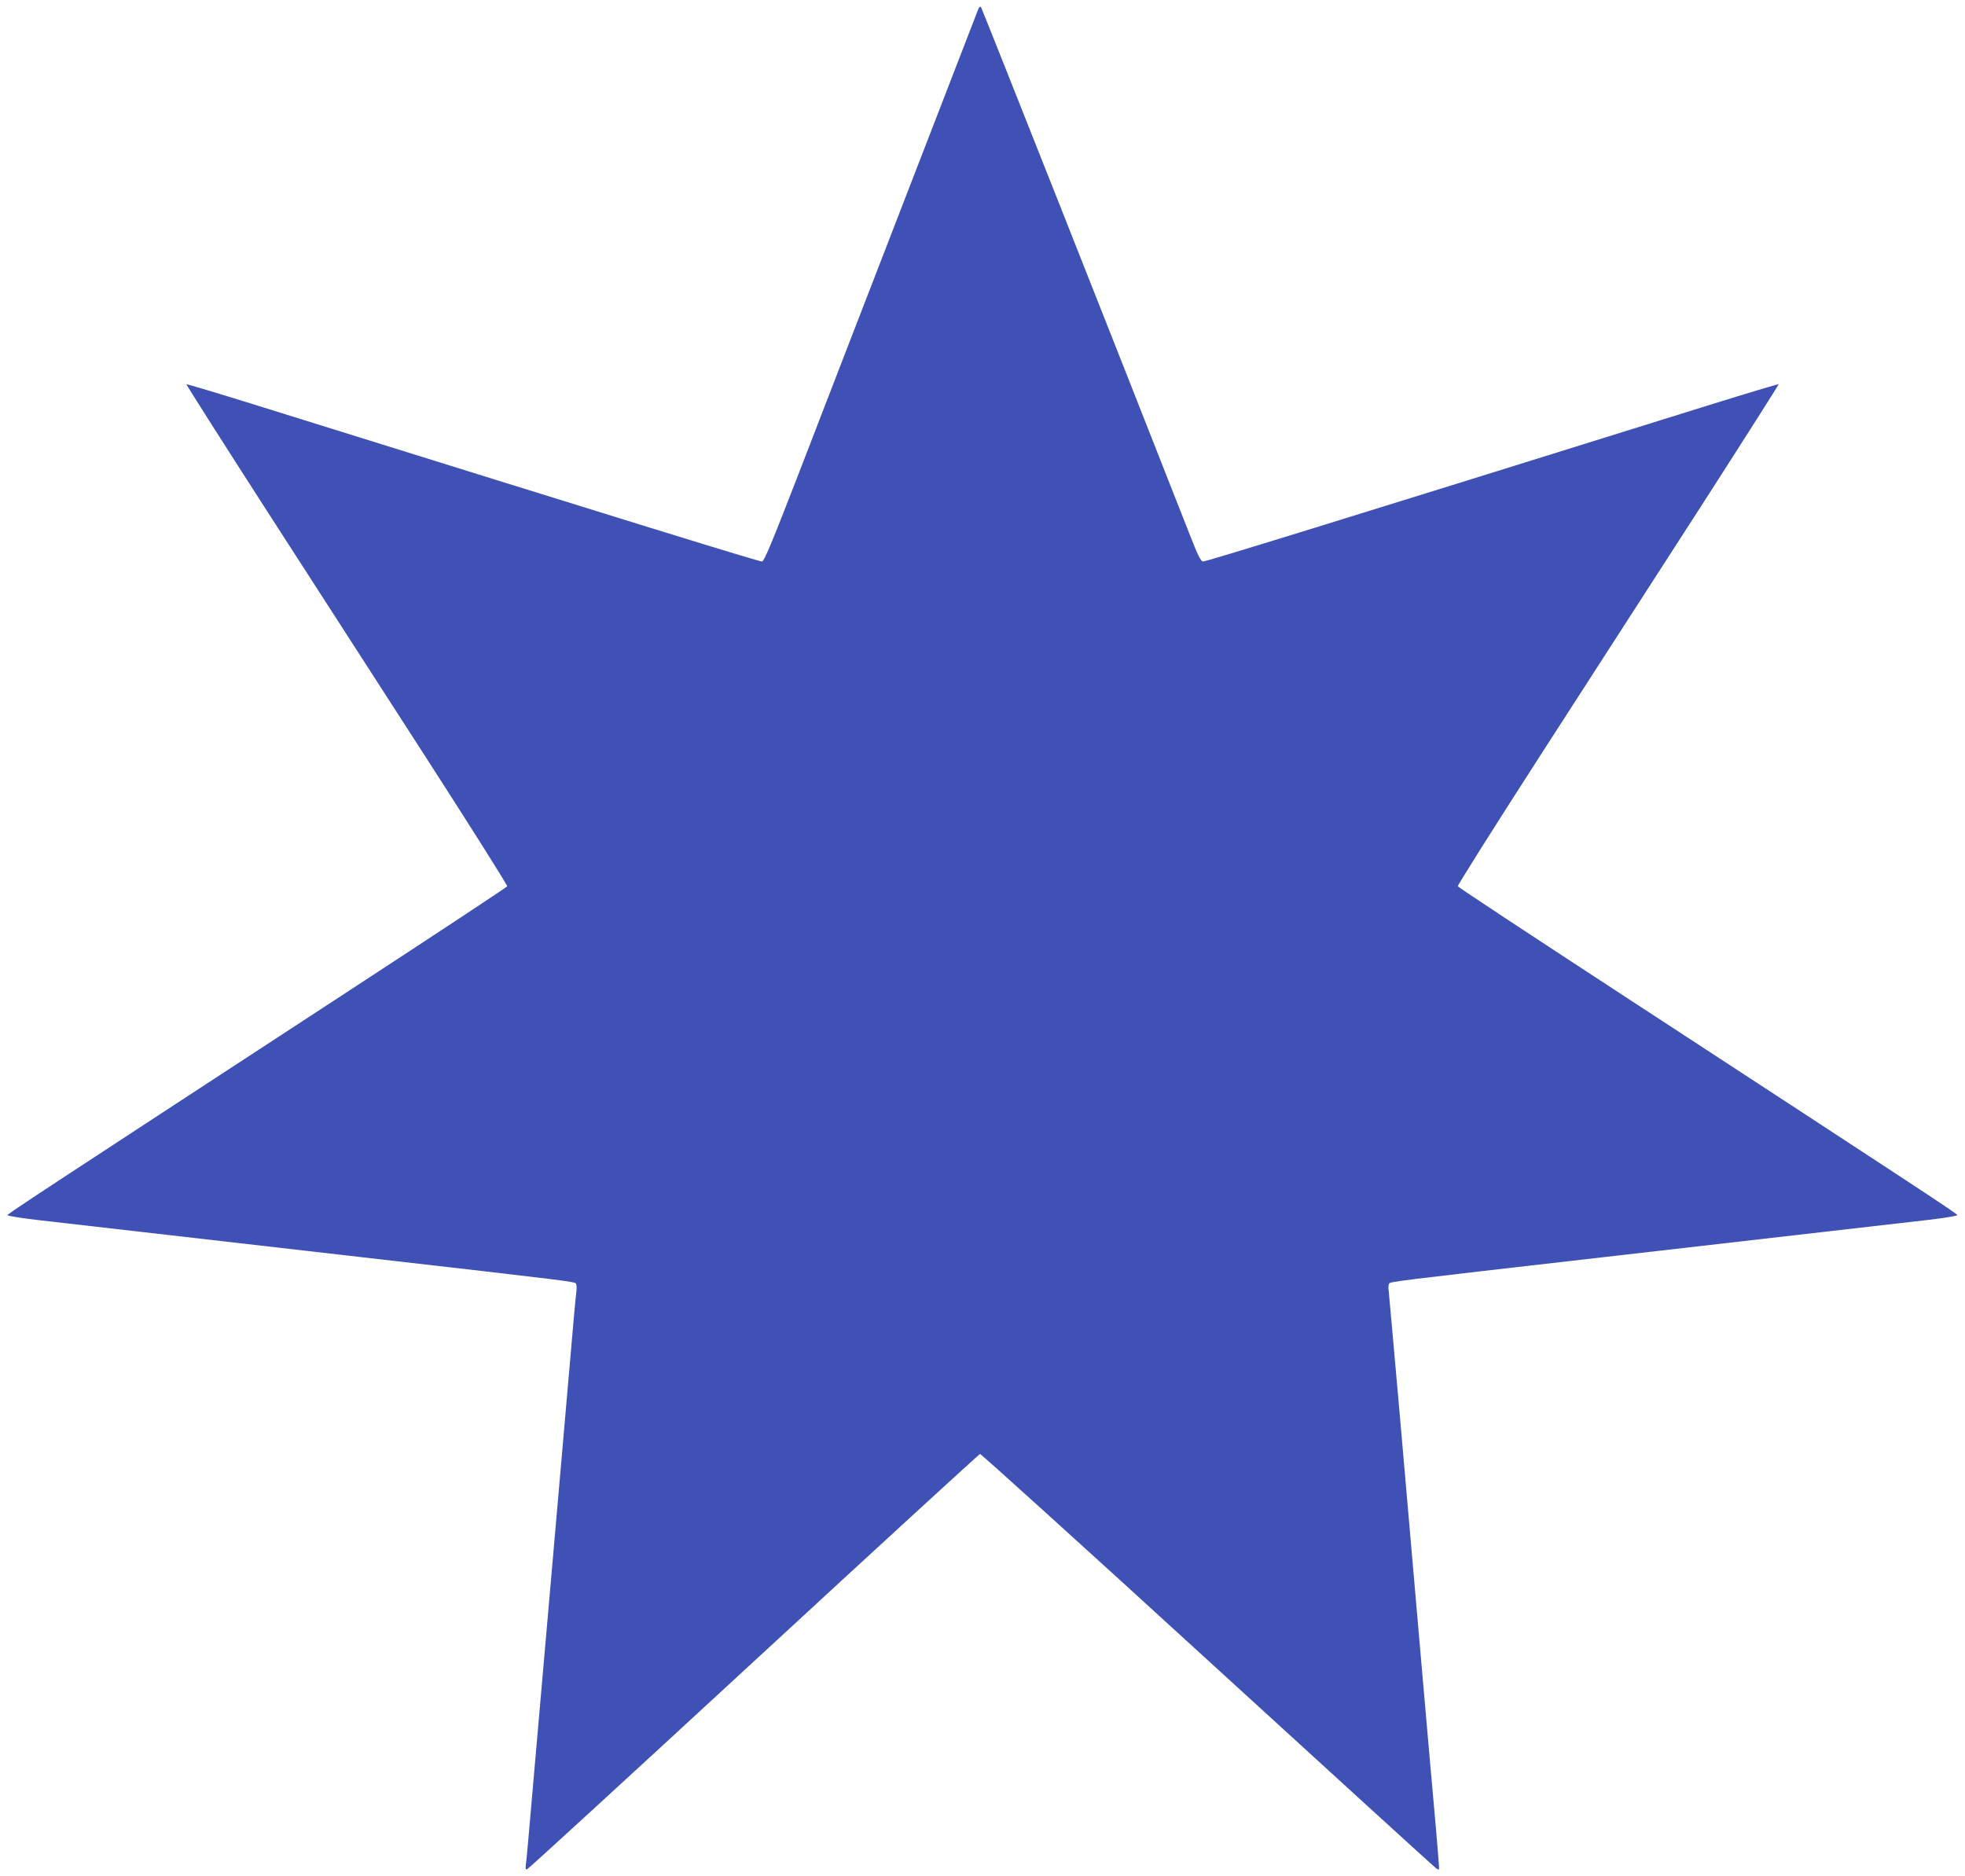 <?xml version="1.0" standalone="no"?>
<!DOCTYPE svg PUBLIC "-//W3C//DTD SVG 20010904//EN"
 "http://www.w3.org/TR/2001/REC-SVG-20010904/DTD/svg10.dtd">
<svg version="1.0" xmlns="http://www.w3.org/2000/svg"
 width="1280pt" height="1222pt" viewBox="0 0 1280 1222"
 preserveAspectRatio="xMidYMid meet">
<g transform="translate(0,1222) scale(0.1,-0.1)"
fill="#3f51b5" stroke="none">
<path d="M6370 12154 c-6 -16 -225 -582 -487 -1259 -262 -676 -571 -1477 -688
-1780 -169 -436 -217 -551 -231 -553 -16 -2 -839 252 -3313 1024 -238 74 -435
133 -437 131 -2 -2 225 -359 504 -793 280 -434 752 -1166 1050 -1628 297 -461
538 -843 536 -850 -3 -6 -465 -311 -1027 -678 -2047 -1337 -2228 -1456 -2228
-1464 0 -5 85 -19 188 -31 234 -27 1086 -125 2118 -243 1387 -159 1388 -159
1397 -173 4 -6 5 -28 3 -47 -3 -19 -9 -87 -15 -150 -5 -63 -46 -529 -90 -1035
-147 -1680 -199 -2279 -210 -2405 -6 -69 -13 -138 -15 -153 -3 -20 -1 -27 8
-25 8 2 672 611 1476 1353 805 743 1468 1351 1475 1353 6 1 675 -604 1485
-1345 811 -741 1480 -1352 1488 -1356 8 -5 16 -7 17 -5 2 1 -8 120 -20 263
-31 340 -145 1652 -233 2665 -39 443 -73 821 -75 840 -3 19 -2 41 2 47 9 14
10 14 1397 173 1031 118 1883 216 2117 243 103 12 188 26 188 31 1 8 -184 130
-2227 1464 -562 367 -1024 672 -1027 678 -2 7 239 389 536 850 298 462 770
1194 1050 1628 279 434 506 791 504 793 -2 2 -199 -57 -437 -131 -2477 -773
-3297 -1026 -3313 -1024 -15 2 -36 46 -91 188 -524 1334 -1349 3417 -1355
3424 -6 6 -14 -3 -20 -20z"/>
</g>
</svg>
